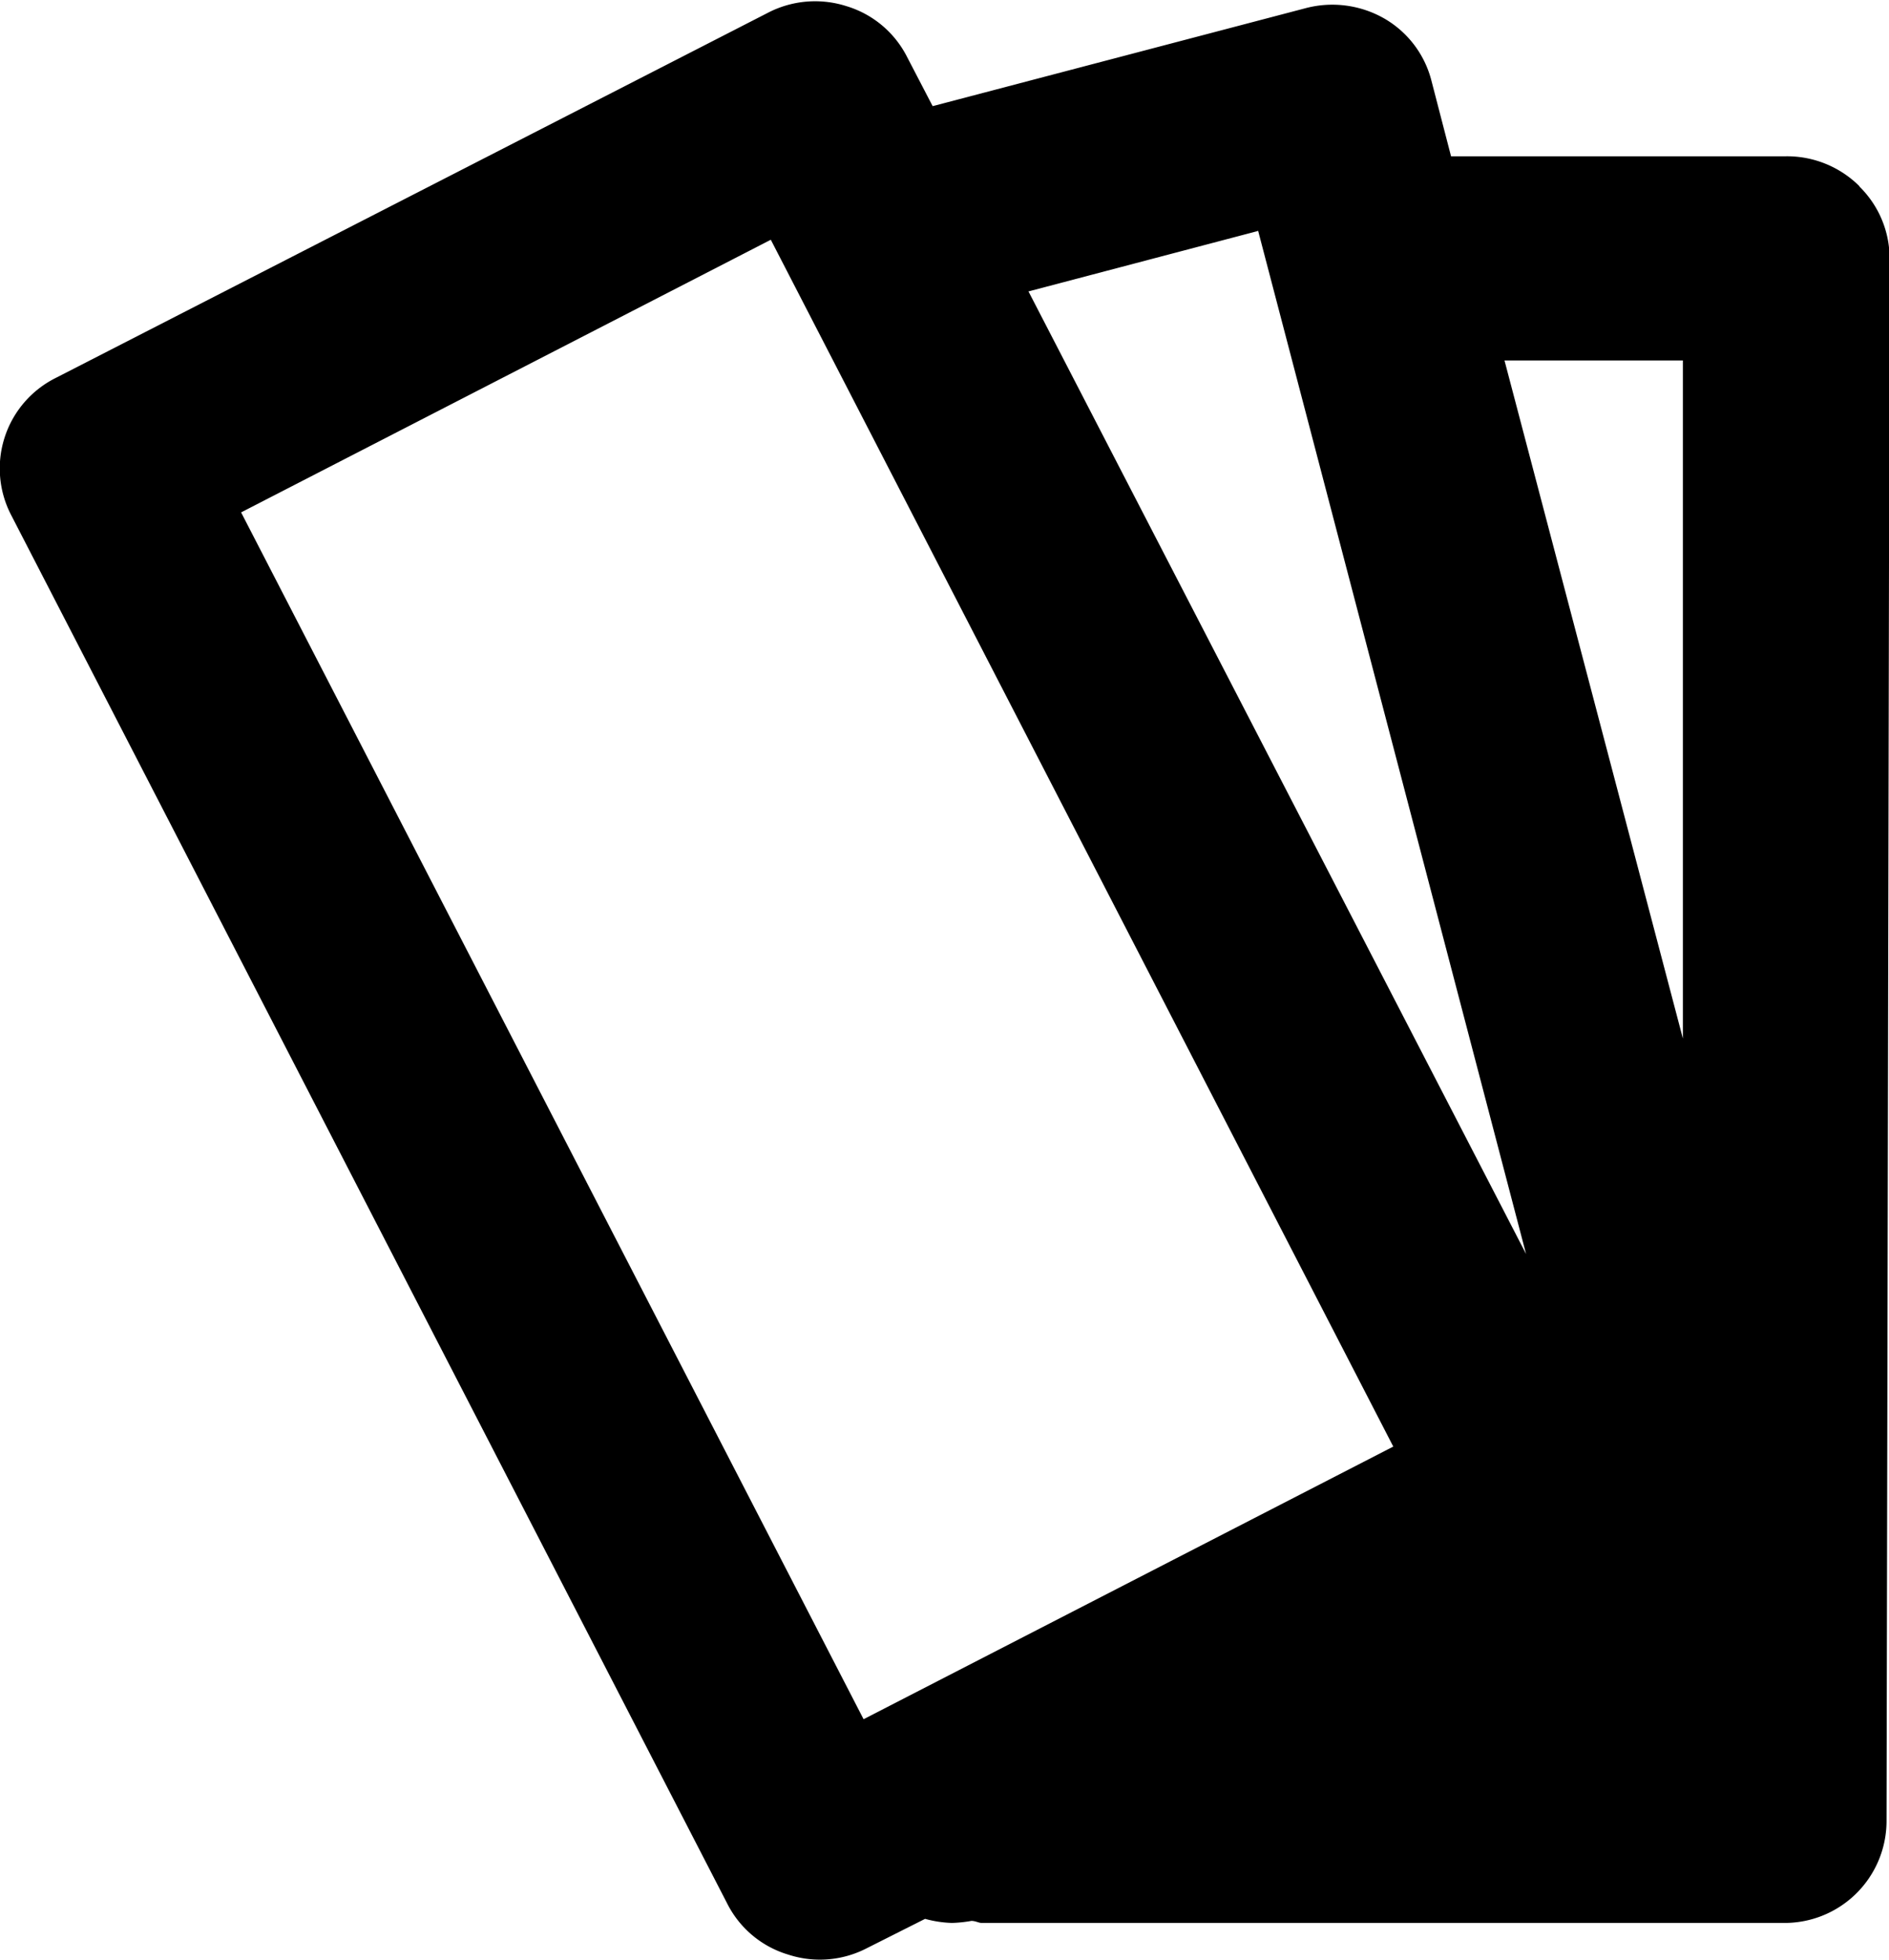 <svg xmlns="http://www.w3.org/2000/svg" xmlns:xlink="http://www.w3.org/1999/xlink" width="22.235" height="23.059" viewBox="0 0 22.235 23.059">
  <defs>
    <clipPath id="clip-path">
      <rect id="Rechteck_1087" data-name="Rechteck 1087" width="22.235" height="23.059" transform="translate(2.471 2.471)"/>
    </clipPath>
  </defs>
  <g id="Gruppe_3495" data-name="Gruppe 3495" transform="translate(-2.471 -2.471)" clip-path="url(#clip-path)">
    <path id="Pfad_10952" data-name="Pfad 10952" d="M24.354,4.658a1.207,1.207,0,0,0-.861-.348H19.551L19.32,3.42a1.182,1.182,0,0,0-.558-.733,1.231,1.231,0,0,0-.922-.12L13.449,3.72l-.3-.577a1.183,1.183,0,0,0-.716-.6,1.209,1.209,0,0,0-.934.084l-8.37,4.29A1.19,1.19,0,0,0,2.6,8.527l8.431,16.342a1.183,1.183,0,0,0,.716.6,1.2,1.2,0,0,0,.922-.072l.691-.348a1.332,1.332,0,0,0,.315.048,1.5,1.5,0,0,0,.23-.024c.049,0,.085.024.121.024h9.438a1.2,1.2,0,0,0,1.213-1.19l.036-18.385a1.184,1.184,0,0,0-.352-.853ZM22.28,6.712v7.979l-2.1-7.979Zm-5-1.526,3.154,12.04L14.577,5.9l2.693-.709ZM5.309,8.5l6.235-3.208,7.327,14.2-6.235,3.208Z"/>
  </g>
</svg>
